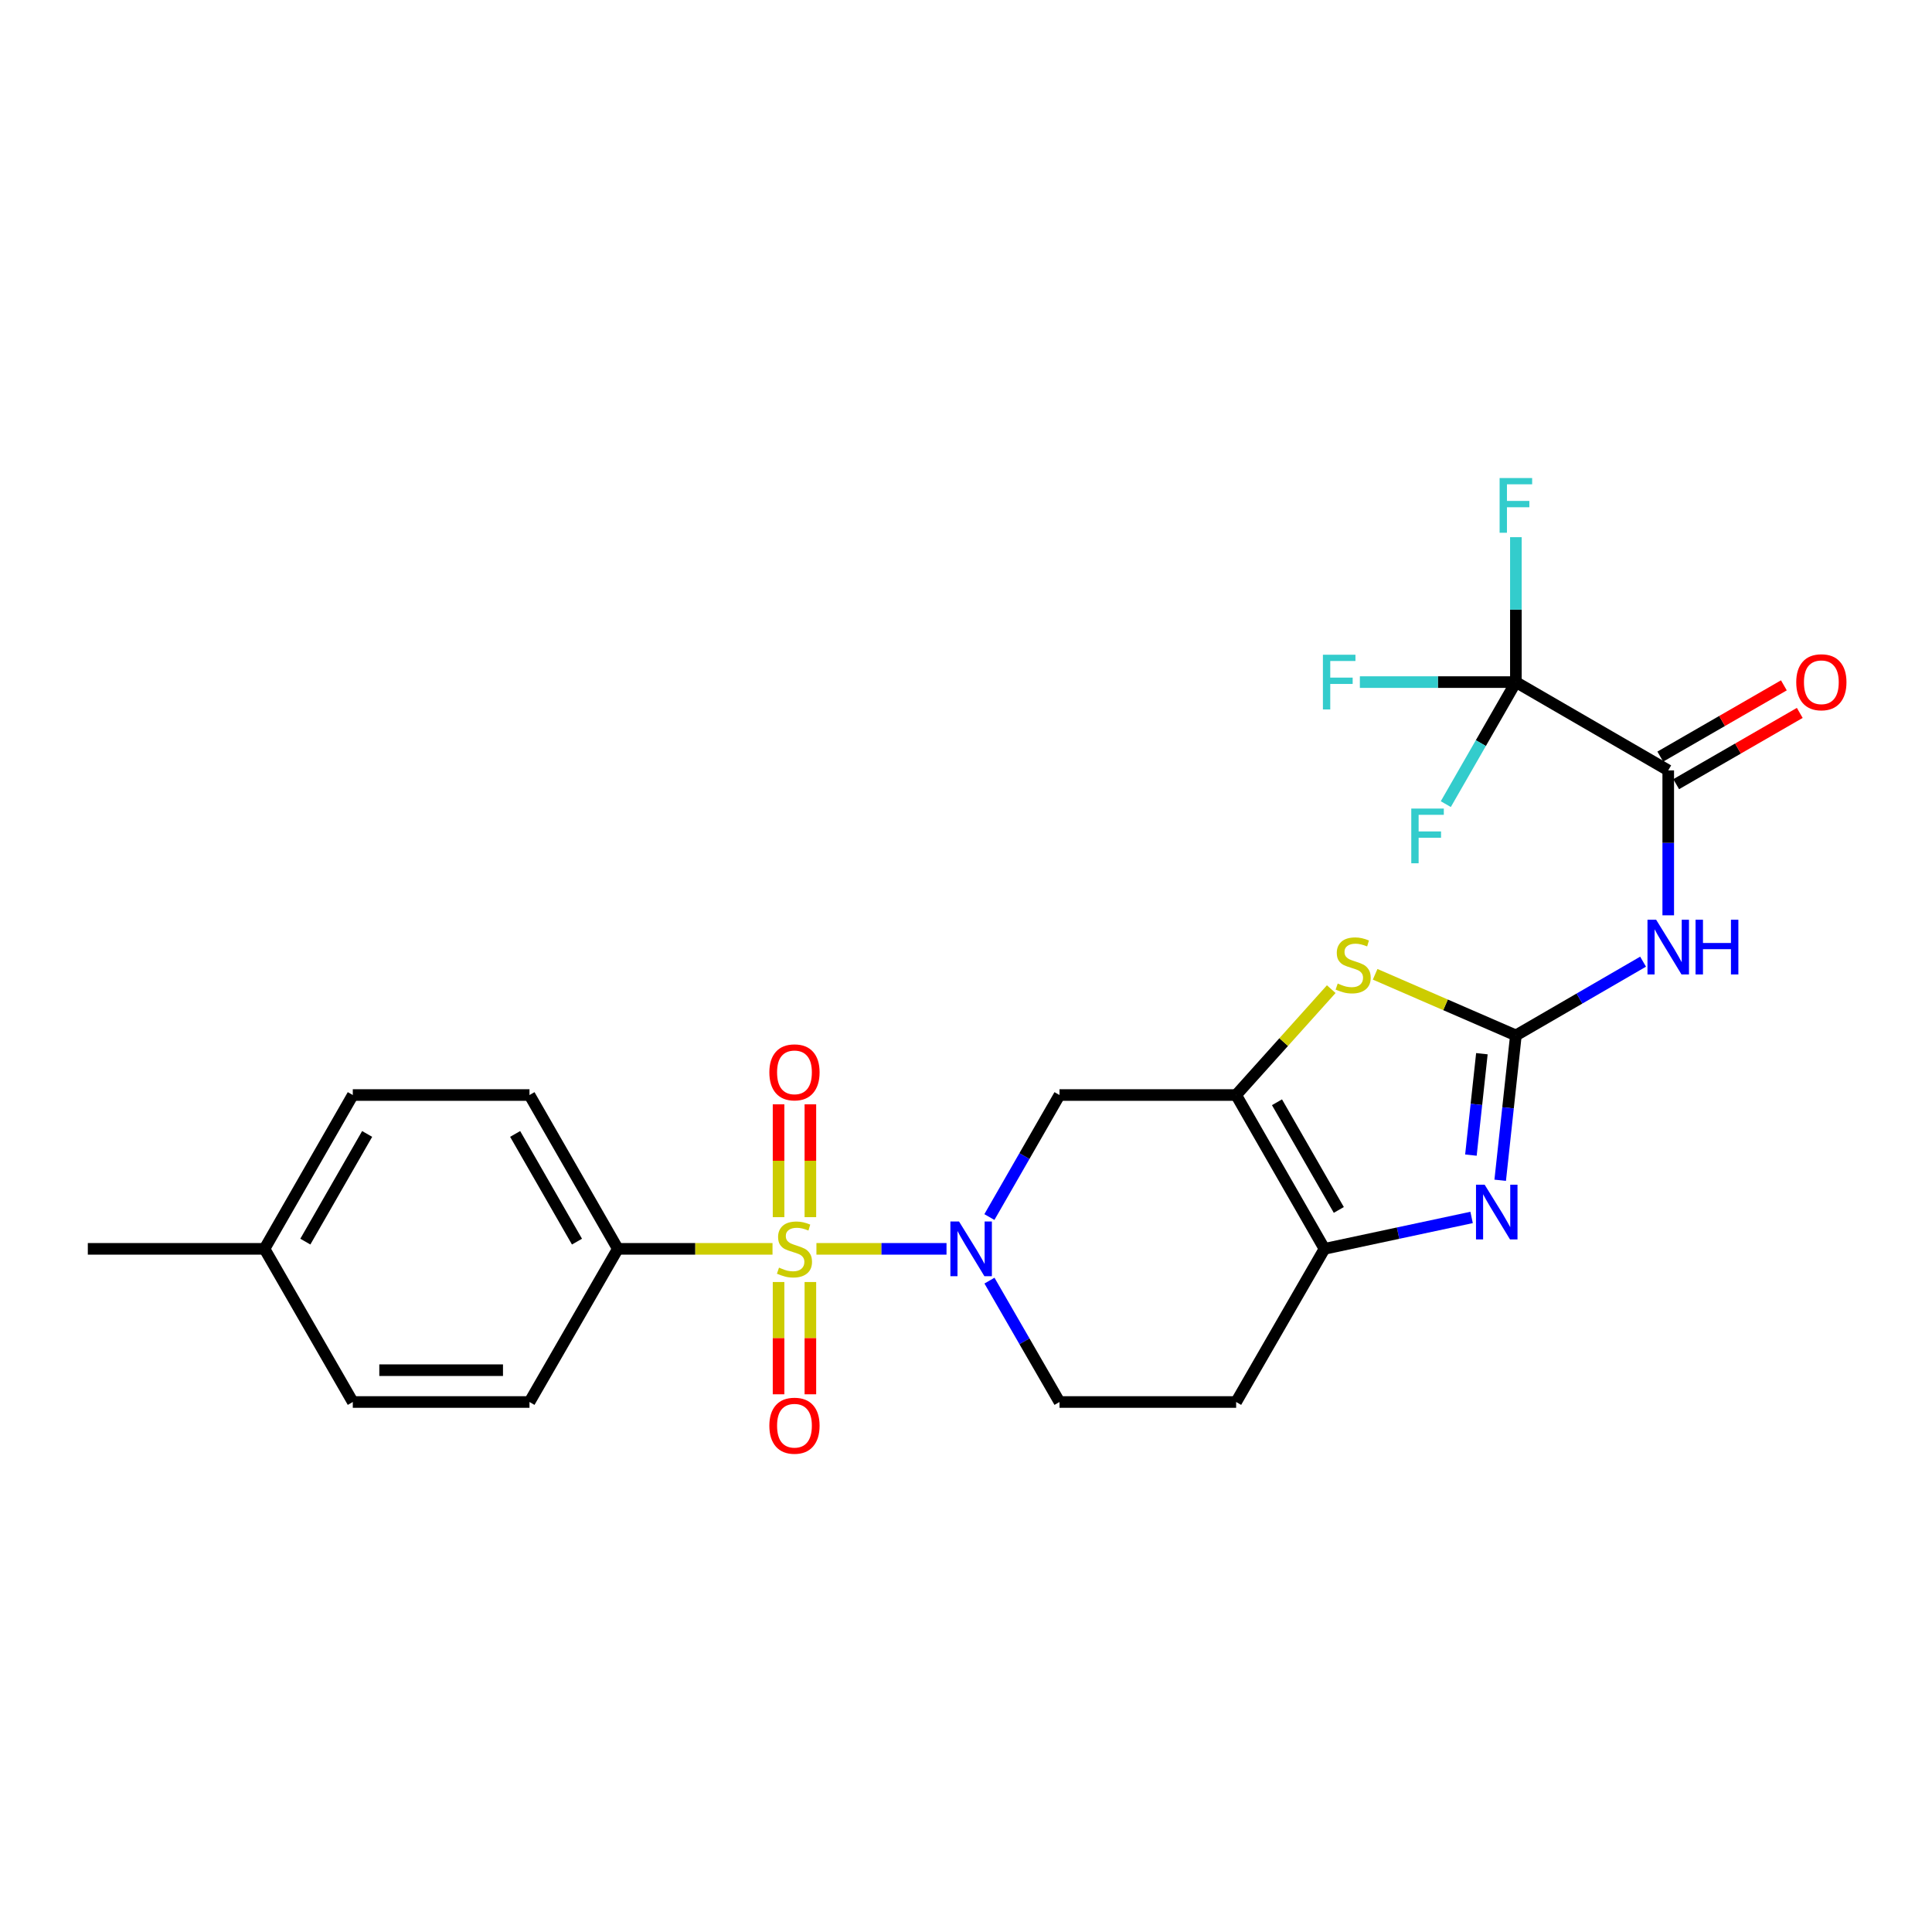<?xml version='1.0' encoding='iso-8859-1'?>
<svg version='1.1' baseProfile='full'
              xmlns='http://www.w3.org/2000/svg'
                      xmlns:rdkit='http://www.rdkit.org/xml'
                      xmlns:xlink='http://www.w3.org/1999/xlink'
                  xml:space='preserve'
width='1000px' height='1000px' viewBox='0 0 1000 1000'>
<!-- END OF HEADER -->
<rect style='opacity:1.0;fill:#FFFFFF;stroke:none' width='1000' height='1000' x='0' y='0'> </rect>
<path class='bond-1' d='M 422.582,646.403 L 456.248,646.403' style='fill:none;fill-rule:evenodd;stroke:#CCCC00;stroke-width:6px;stroke-linecap:butt;stroke-linejoin:miter;stroke-opacity:1' />
<path class='bond-1' d='M 456.248,646.403 L 489.914,646.403' style='fill:none;fill-rule:evenodd;stroke:#0000FF;stroke-width:6px;stroke-linecap:butt;stroke-linejoin:miter;stroke-opacity:1' />
<path class='bond-10' d='M 399.85,646.403 L 359.817,646.403' style='fill:none;fill-rule:evenodd;stroke:#CCCC00;stroke-width:6px;stroke-linecap:butt;stroke-linejoin:miter;stroke-opacity:1' />
<path class='bond-10' d='M 359.817,646.403 L 319.784,646.403' style='fill:none;fill-rule:evenodd;stroke:#000000;stroke-width:6px;stroke-linecap:butt;stroke-linejoin:miter;stroke-opacity:1' />
<path class='bond-11' d='M 419.45,629.997 L 419.45,600.798' style='fill:none;fill-rule:evenodd;stroke:#CCCC00;stroke-width:6px;stroke-linecap:butt;stroke-linejoin:miter;stroke-opacity:1' />
<path class='bond-11' d='M 419.45,600.798 L 419.45,571.599' style='fill:none;fill-rule:evenodd;stroke:#FF0000;stroke-width:6px;stroke-linecap:butt;stroke-linejoin:miter;stroke-opacity:1' />
<path class='bond-11' d='M 402.981,629.997 L 402.981,600.798' style='fill:none;fill-rule:evenodd;stroke:#CCCC00;stroke-width:6px;stroke-linecap:butt;stroke-linejoin:miter;stroke-opacity:1' />
<path class='bond-11' d='M 402.981,600.798 L 402.981,571.599' style='fill:none;fill-rule:evenodd;stroke:#FF0000;stroke-width:6px;stroke-linecap:butt;stroke-linejoin:miter;stroke-opacity:1' />
<path class='bond-12' d='M 402.981,663.57 L 402.981,692.627' style='fill:none;fill-rule:evenodd;stroke:#CCCC00;stroke-width:6px;stroke-linecap:butt;stroke-linejoin:miter;stroke-opacity:1' />
<path class='bond-12' d='M 402.981,692.627 L 402.981,721.684' style='fill:none;fill-rule:evenodd;stroke:#FF0000;stroke-width:6px;stroke-linecap:butt;stroke-linejoin:miter;stroke-opacity:1' />
<path class='bond-12' d='M 419.45,663.57 L 419.45,692.627' style='fill:none;fill-rule:evenodd;stroke:#CCCC00;stroke-width:6px;stroke-linecap:butt;stroke-linejoin:miter;stroke-opacity:1' />
<path class='bond-12' d='M 419.45,692.627 L 419.45,721.684' style='fill:none;fill-rule:evenodd;stroke:#FF0000;stroke-width:6px;stroke-linecap:butt;stroke-linejoin:miter;stroke-opacity:1' />
<path class='bond-0' d='M 784.616,535.923 L 748.194,520.107' style='fill:none;fill-rule:evenodd;stroke:#000000;stroke-width:6px;stroke-linecap:butt;stroke-linejoin:miter;stroke-opacity:1' />
<path class='bond-0' d='M 748.194,520.107 L 711.771,504.292' style='fill:none;fill-rule:evenodd;stroke:#CCCC00;stroke-width:6px;stroke-linecap:butt;stroke-linejoin:miter;stroke-opacity:1' />
<path class='bond-4' d='M 784.616,535.923 L 817.537,516.84' style='fill:none;fill-rule:evenodd;stroke:#000000;stroke-width:6px;stroke-linecap:butt;stroke-linejoin:miter;stroke-opacity:1' />
<path class='bond-4' d='M 817.537,516.84 L 850.457,497.758' style='fill:none;fill-rule:evenodd;stroke:#0000FF;stroke-width:6px;stroke-linecap:butt;stroke-linejoin:miter;stroke-opacity:1' />
<path class='bond-27' d='M 784.616,535.923 L 780.558,573.413' style='fill:none;fill-rule:evenodd;stroke:#000000;stroke-width:6px;stroke-linecap:butt;stroke-linejoin:miter;stroke-opacity:1' />
<path class='bond-27' d='M 780.558,573.413 L 776.499,610.904' style='fill:none;fill-rule:evenodd;stroke:#0000FF;stroke-width:6px;stroke-linecap:butt;stroke-linejoin:miter;stroke-opacity:1' />
<path class='bond-27' d='M 767.025,545.397 L 764.184,571.641' style='fill:none;fill-rule:evenodd;stroke:#000000;stroke-width:6px;stroke-linecap:butt;stroke-linejoin:miter;stroke-opacity:1' />
<path class='bond-27' d='M 764.184,571.641 L 761.343,597.884' style='fill:none;fill-rule:evenodd;stroke:#0000FF;stroke-width:6px;stroke-linecap:butt;stroke-linejoin:miter;stroke-opacity:1' />
<path class='bond-9' d='M 512.109,629.948 L 530.252,598.366' style='fill:none;fill-rule:evenodd;stroke:#0000FF;stroke-width:6px;stroke-linecap:butt;stroke-linejoin:miter;stroke-opacity:1' />
<path class='bond-9' d='M 530.252,598.366 L 548.394,566.784' style='fill:none;fill-rule:evenodd;stroke:#000000;stroke-width:6px;stroke-linecap:butt;stroke-linejoin:miter;stroke-opacity:1' />
<path class='bond-14' d='M 512.146,662.851 L 530.27,694.263' style='fill:none;fill-rule:evenodd;stroke:#0000FF;stroke-width:6px;stroke-linecap:butt;stroke-linejoin:miter;stroke-opacity:1' />
<path class='bond-14' d='M 530.27,694.263 L 548.394,725.675' style='fill:none;fill-rule:evenodd;stroke:#000000;stroke-width:6px;stroke-linecap:butt;stroke-linejoin:miter;stroke-opacity:1' />
<path class='bond-2' d='M 639.825,566.784 L 548.394,566.784' style='fill:none;fill-rule:evenodd;stroke:#000000;stroke-width:6px;stroke-linecap:butt;stroke-linejoin:miter;stroke-opacity:1' />
<path class='bond-5' d='M 639.825,566.784 L 664.437,539.384' style='fill:none;fill-rule:evenodd;stroke:#000000;stroke-width:6px;stroke-linecap:butt;stroke-linejoin:miter;stroke-opacity:1' />
<path class='bond-5' d='M 664.437,539.384 L 689.049,511.984' style='fill:none;fill-rule:evenodd;stroke:#CCCC00;stroke-width:6px;stroke-linecap:butt;stroke-linejoin:miter;stroke-opacity:1' />
<path class='bond-26' d='M 639.825,566.784 L 685.546,646.403' style='fill:none;fill-rule:evenodd;stroke:#000000;stroke-width:6px;stroke-linecap:butt;stroke-linejoin:miter;stroke-opacity:1' />
<path class='bond-26' d='M 660.965,570.526 L 692.969,626.259' style='fill:none;fill-rule:evenodd;stroke:#000000;stroke-width:6px;stroke-linecap:butt;stroke-linejoin:miter;stroke-opacity:1' />
<path class='bond-3' d='M 761.697,630.143 L 723.621,638.273' style='fill:none;fill-rule:evenodd;stroke:#0000FF;stroke-width:6px;stroke-linecap:butt;stroke-linejoin:miter;stroke-opacity:1' />
<path class='bond-3' d='M 723.621,638.273 L 685.546,646.403' style='fill:none;fill-rule:evenodd;stroke:#000000;stroke-width:6px;stroke-linecap:butt;stroke-linejoin:miter;stroke-opacity:1' />
<path class='bond-7' d='M 863.476,473.765 L 863.476,436.259' style='fill:none;fill-rule:evenodd;stroke:#0000FF;stroke-width:6px;stroke-linecap:butt;stroke-linejoin:miter;stroke-opacity:1' />
<path class='bond-7' d='M 863.476,436.259 L 863.476,398.753' style='fill:none;fill-rule:evenodd;stroke:#000000;stroke-width:6px;stroke-linecap:butt;stroke-linejoin:miter;stroke-opacity:1' />
<path class='bond-6' d='M 685.546,646.403 L 639.825,725.675' style='fill:none;fill-rule:evenodd;stroke:#000000;stroke-width:6px;stroke-linecap:butt;stroke-linejoin:miter;stroke-opacity:1' />
<path class='bond-8' d='M 863.476,398.753 L 784.616,353.051' style='fill:none;fill-rule:evenodd;stroke:#000000;stroke-width:6px;stroke-linecap:butt;stroke-linejoin:miter;stroke-opacity:1' />
<path class='bond-15' d='M 867.59,405.887 L 899.573,387.444' style='fill:none;fill-rule:evenodd;stroke:#000000;stroke-width:6px;stroke-linecap:butt;stroke-linejoin:miter;stroke-opacity:1' />
<path class='bond-15' d='M 899.573,387.444 L 931.556,369' style='fill:none;fill-rule:evenodd;stroke:#FF0000;stroke-width:6px;stroke-linecap:butt;stroke-linejoin:miter;stroke-opacity:1' />
<path class='bond-15' d='M 859.363,391.62 L 891.346,373.177' style='fill:none;fill-rule:evenodd;stroke:#000000;stroke-width:6px;stroke-linecap:butt;stroke-linejoin:miter;stroke-opacity:1' />
<path class='bond-15' d='M 891.346,373.177 L 923.329,354.733' style='fill:none;fill-rule:evenodd;stroke:#FF0000;stroke-width:6px;stroke-linecap:butt;stroke-linejoin:miter;stroke-opacity:1' />
<path class='bond-16' d='M 784.616,353.051 L 744.24,353.051' style='fill:none;fill-rule:evenodd;stroke:#000000;stroke-width:6px;stroke-linecap:butt;stroke-linejoin:miter;stroke-opacity:1' />
<path class='bond-16' d='M 744.24,353.051 L 703.864,353.051' style='fill:none;fill-rule:evenodd;stroke:#33CCCC;stroke-width:6px;stroke-linecap:butt;stroke-linejoin:miter;stroke-opacity:1' />
<path class='bond-17' d='M 784.616,353.051 L 766.481,384.633' style='fill:none;fill-rule:evenodd;stroke:#000000;stroke-width:6px;stroke-linecap:butt;stroke-linejoin:miter;stroke-opacity:1' />
<path class='bond-17' d='M 766.481,384.633 L 748.346,416.215' style='fill:none;fill-rule:evenodd;stroke:#33CCCC;stroke-width:6px;stroke-linecap:butt;stroke-linejoin:miter;stroke-opacity:1' />
<path class='bond-18' d='M 784.616,353.051 L 784.616,315.545' style='fill:none;fill-rule:evenodd;stroke:#000000;stroke-width:6px;stroke-linecap:butt;stroke-linejoin:miter;stroke-opacity:1' />
<path class='bond-18' d='M 784.616,315.545 L 784.616,278.039' style='fill:none;fill-rule:evenodd;stroke:#33CCCC;stroke-width:6px;stroke-linecap:butt;stroke-linejoin:miter;stroke-opacity:1' />
<path class='bond-19' d='M 319.784,646.403 L 274.064,566.784' style='fill:none;fill-rule:evenodd;stroke:#000000;stroke-width:6px;stroke-linecap:butt;stroke-linejoin:miter;stroke-opacity:1' />
<path class='bond-19' d='M 298.645,642.662 L 266.64,586.928' style='fill:none;fill-rule:evenodd;stroke:#000000;stroke-width:6px;stroke-linecap:butt;stroke-linejoin:miter;stroke-opacity:1' />
<path class='bond-20' d='M 319.784,646.403 L 274.064,725.675' style='fill:none;fill-rule:evenodd;stroke:#000000;stroke-width:6px;stroke-linecap:butt;stroke-linejoin:miter;stroke-opacity:1' />
<path class='bond-13' d='M 639.825,725.675 L 548.394,725.675' style='fill:none;fill-rule:evenodd;stroke:#000000;stroke-width:6px;stroke-linecap:butt;stroke-linejoin:miter;stroke-opacity:1' />
<path class='bond-22' d='M 274.064,566.784 L 182.606,566.784' style='fill:none;fill-rule:evenodd;stroke:#000000;stroke-width:6px;stroke-linecap:butt;stroke-linejoin:miter;stroke-opacity:1' />
<path class='bond-21' d='M 274.064,725.675 L 182.606,725.675' style='fill:none;fill-rule:evenodd;stroke:#000000;stroke-width:6px;stroke-linecap:butt;stroke-linejoin:miter;stroke-opacity:1' />
<path class='bond-21' d='M 260.346,709.205 L 196.325,709.205' style='fill:none;fill-rule:evenodd;stroke:#000000;stroke-width:6px;stroke-linecap:butt;stroke-linejoin:miter;stroke-opacity:1' />
<path class='bond-23' d='M 182.606,725.675 L 136.904,646.403' style='fill:none;fill-rule:evenodd;stroke:#000000;stroke-width:6px;stroke-linecap:butt;stroke-linejoin:miter;stroke-opacity:1' />
<path class='bond-25' d='M 182.606,566.784 L 136.904,646.403' style='fill:none;fill-rule:evenodd;stroke:#000000;stroke-width:6px;stroke-linecap:butt;stroke-linejoin:miter;stroke-opacity:1' />
<path class='bond-25' d='M 190.034,586.926 L 158.043,642.659' style='fill:none;fill-rule:evenodd;stroke:#000000;stroke-width:6px;stroke-linecap:butt;stroke-linejoin:miter;stroke-opacity:1' />
<path class='bond-24' d='M 136.904,646.403 L 45.455,646.403' style='fill:none;fill-rule:evenodd;stroke:#000000;stroke-width:6px;stroke-linecap:butt;stroke-linejoin:miter;stroke-opacity:1' />
<path  class='atom-0' d='M 403.216 656.123
Q 403.536 656.243, 404.856 656.803
Q 406.176 657.363, 407.616 657.723
Q 409.096 658.043, 410.536 658.043
Q 413.216 658.043, 414.776 656.763
Q 416.336 655.443, 416.336 653.163
Q 416.336 651.603, 415.536 650.643
Q 414.776 649.683, 413.576 649.163
Q 412.376 648.643, 410.376 648.043
Q 407.856 647.283, 406.336 646.563
Q 404.856 645.843, 403.776 644.323
Q 402.736 642.803, 402.736 640.243
Q 402.736 636.683, 405.136 634.483
Q 407.576 632.283, 412.376 632.283
Q 415.656 632.283, 419.376 633.843
L 418.456 636.923
Q 415.056 635.523, 412.496 635.523
Q 409.736 635.523, 408.216 636.683
Q 406.696 637.803, 406.736 639.763
Q 406.736 641.283, 407.496 642.203
Q 408.296 643.123, 409.416 643.643
Q 410.576 644.163, 412.496 644.763
Q 415.056 645.563, 416.576 646.363
Q 418.096 647.163, 419.176 648.803
Q 420.296 650.403, 420.296 653.163
Q 420.296 657.083, 417.656 659.203
Q 415.056 661.283, 410.696 661.283
Q 408.176 661.283, 406.256 660.723
Q 404.376 660.203, 402.136 659.283
L 403.216 656.123
' fill='#CCCC00'/>
<path  class='atom-2' d='M 496.396 632.243
L 505.676 647.243
Q 506.596 648.723, 508.076 651.403
Q 509.556 654.083, 509.636 654.243
L 509.636 632.243
L 513.396 632.243
L 513.396 660.563
L 509.516 660.563
L 499.556 644.163
Q 498.396 642.243, 497.156 640.043
Q 495.956 637.843, 495.596 637.163
L 495.596 660.563
L 491.916 660.563
L 491.916 632.243
L 496.396 632.243
' fill='#0000FF'/>
<path  class='atom-4' d='M 768.457 613.203
L 777.737 628.203
Q 778.657 629.683, 780.137 632.363
Q 781.617 635.043, 781.697 635.203
L 781.697 613.203
L 785.457 613.203
L 785.457 641.523
L 781.577 641.523
L 771.617 625.123
Q 770.457 623.203, 769.217 621.003
Q 768.017 618.803, 767.657 618.123
L 767.657 641.523
L 763.977 641.523
L 763.977 613.203
L 768.457 613.203
' fill='#0000FF'/>
<path  class='atom-5' d='M 857.216 476.052
L 866.496 491.052
Q 867.416 492.532, 868.896 495.212
Q 870.376 497.892, 870.456 498.052
L 870.456 476.052
L 874.216 476.052
L 874.216 504.372
L 870.336 504.372
L 860.376 487.972
Q 859.216 486.052, 857.976 483.852
Q 856.776 481.652, 856.416 480.972
L 856.416 504.372
L 852.736 504.372
L 852.736 476.052
L 857.216 476.052
' fill='#0000FF'/>
<path  class='atom-5' d='M 877.616 476.052
L 881.456 476.052
L 881.456 488.092
L 895.936 488.092
L 895.936 476.052
L 899.776 476.052
L 899.776 504.372
L 895.936 504.372
L 895.936 491.292
L 881.456 491.292
L 881.456 504.372
L 877.616 504.372
L 877.616 476.052
' fill='#0000FF'/>
<path  class='atom-6' d='M 692.395 509.072
Q 692.715 509.192, 694.035 509.752
Q 695.355 510.312, 696.795 510.672
Q 698.275 510.992, 699.715 510.992
Q 702.395 510.992, 703.955 509.712
Q 705.515 508.392, 705.515 506.112
Q 705.515 504.552, 704.715 503.592
Q 703.955 502.632, 702.755 502.112
Q 701.555 501.592, 699.555 500.992
Q 697.035 500.232, 695.515 499.512
Q 694.035 498.792, 692.955 497.272
Q 691.915 495.752, 691.915 493.192
Q 691.915 489.632, 694.315 487.432
Q 696.755 485.232, 701.555 485.232
Q 704.835 485.232, 708.555 486.792
L 707.635 489.872
Q 704.235 488.472, 701.675 488.472
Q 698.915 488.472, 697.395 489.632
Q 695.875 490.752, 695.915 492.712
Q 695.915 494.232, 696.675 495.152
Q 697.475 496.072, 698.595 496.592
Q 699.755 497.112, 701.675 497.712
Q 704.235 498.512, 705.755 499.312
Q 707.275 500.112, 708.355 501.752
Q 709.475 503.352, 709.475 506.112
Q 709.475 510.032, 706.835 512.152
Q 704.235 514.232, 699.875 514.232
Q 697.355 514.232, 695.435 513.672
Q 693.555 513.152, 691.315 512.232
L 692.395 509.072
' fill='#CCCC00'/>
<path  class='atom-12' d='M 398.216 555.043
Q 398.216 548.243, 401.576 544.443
Q 404.936 540.643, 411.216 540.643
Q 417.496 540.643, 420.856 544.443
Q 424.216 548.243, 424.216 555.043
Q 424.216 561.923, 420.816 565.843
Q 417.416 569.723, 411.216 569.723
Q 404.976 569.723, 401.576 565.843
Q 398.216 561.963, 398.216 555.043
M 411.216 566.523
Q 415.536 566.523, 417.856 563.643
Q 420.216 560.723, 420.216 555.043
Q 420.216 549.483, 417.856 546.683
Q 415.536 543.843, 411.216 543.843
Q 406.896 543.843, 404.536 546.643
Q 402.216 549.443, 402.216 555.043
Q 402.216 560.763, 404.536 563.643
Q 406.896 566.523, 411.216 566.523
' fill='#FF0000'/>
<path  class='atom-13' d='M 398.216 737.942
Q 398.216 731.142, 401.576 727.342
Q 404.936 723.542, 411.216 723.542
Q 417.496 723.542, 420.856 727.342
Q 424.216 731.142, 424.216 737.942
Q 424.216 744.822, 420.816 748.742
Q 417.416 752.622, 411.216 752.622
Q 404.976 752.622, 401.576 748.742
Q 398.216 744.862, 398.216 737.942
M 411.216 749.422
Q 415.536 749.422, 417.856 746.542
Q 420.216 743.622, 420.216 737.942
Q 420.216 732.382, 417.856 729.582
Q 415.536 726.742, 411.216 726.742
Q 406.896 726.742, 404.536 729.542
Q 402.216 732.342, 402.216 737.942
Q 402.216 743.662, 404.536 746.542
Q 406.896 749.422, 411.216 749.422
' fill='#FF0000'/>
<path  class='atom-16' d='M 929.729 353.131
Q 929.729 346.331, 933.089 342.531
Q 936.449 338.731, 942.729 338.731
Q 949.009 338.731, 952.369 342.531
Q 955.729 346.331, 955.729 353.131
Q 955.729 360.011, 952.329 363.931
Q 948.929 367.811, 942.729 367.811
Q 936.489 367.811, 933.089 363.931
Q 929.729 360.051, 929.729 353.131
M 942.729 364.611
Q 947.049 364.611, 949.369 361.731
Q 951.729 358.811, 951.729 353.131
Q 951.729 347.571, 949.369 344.771
Q 947.049 341.931, 942.729 341.931
Q 938.409 341.931, 936.049 344.731
Q 933.729 347.531, 933.729 353.131
Q 933.729 358.851, 936.049 361.731
Q 938.409 364.611, 942.729 364.611
' fill='#FF0000'/>
<path  class='atom-17' d='M 684.738 338.891
L 701.578 338.891
L 701.578 342.131
L 688.538 342.131
L 688.538 350.731
L 700.138 350.731
L 700.138 354.011
L 688.538 354.011
L 688.538 367.211
L 684.738 367.211
L 684.738 338.891
' fill='#33CCCC'/>
<path  class='atom-18' d='M 730.476 418.511
L 747.316 418.511
L 747.316 421.751
L 734.276 421.751
L 734.276 430.351
L 745.876 430.351
L 745.876 433.631
L 734.276 433.631
L 734.276 446.831
L 730.476 446.831
L 730.476 418.511
' fill='#33CCCC'/>
<path  class='atom-19' d='M 776.196 247.433
L 793.036 247.433
L 793.036 250.673
L 779.996 250.673
L 779.996 259.273
L 791.596 259.273
L 791.596 262.553
L 779.996 262.553
L 779.996 275.753
L 776.196 275.753
L 776.196 247.433
' fill='#33CCCC'/>
</svg>

